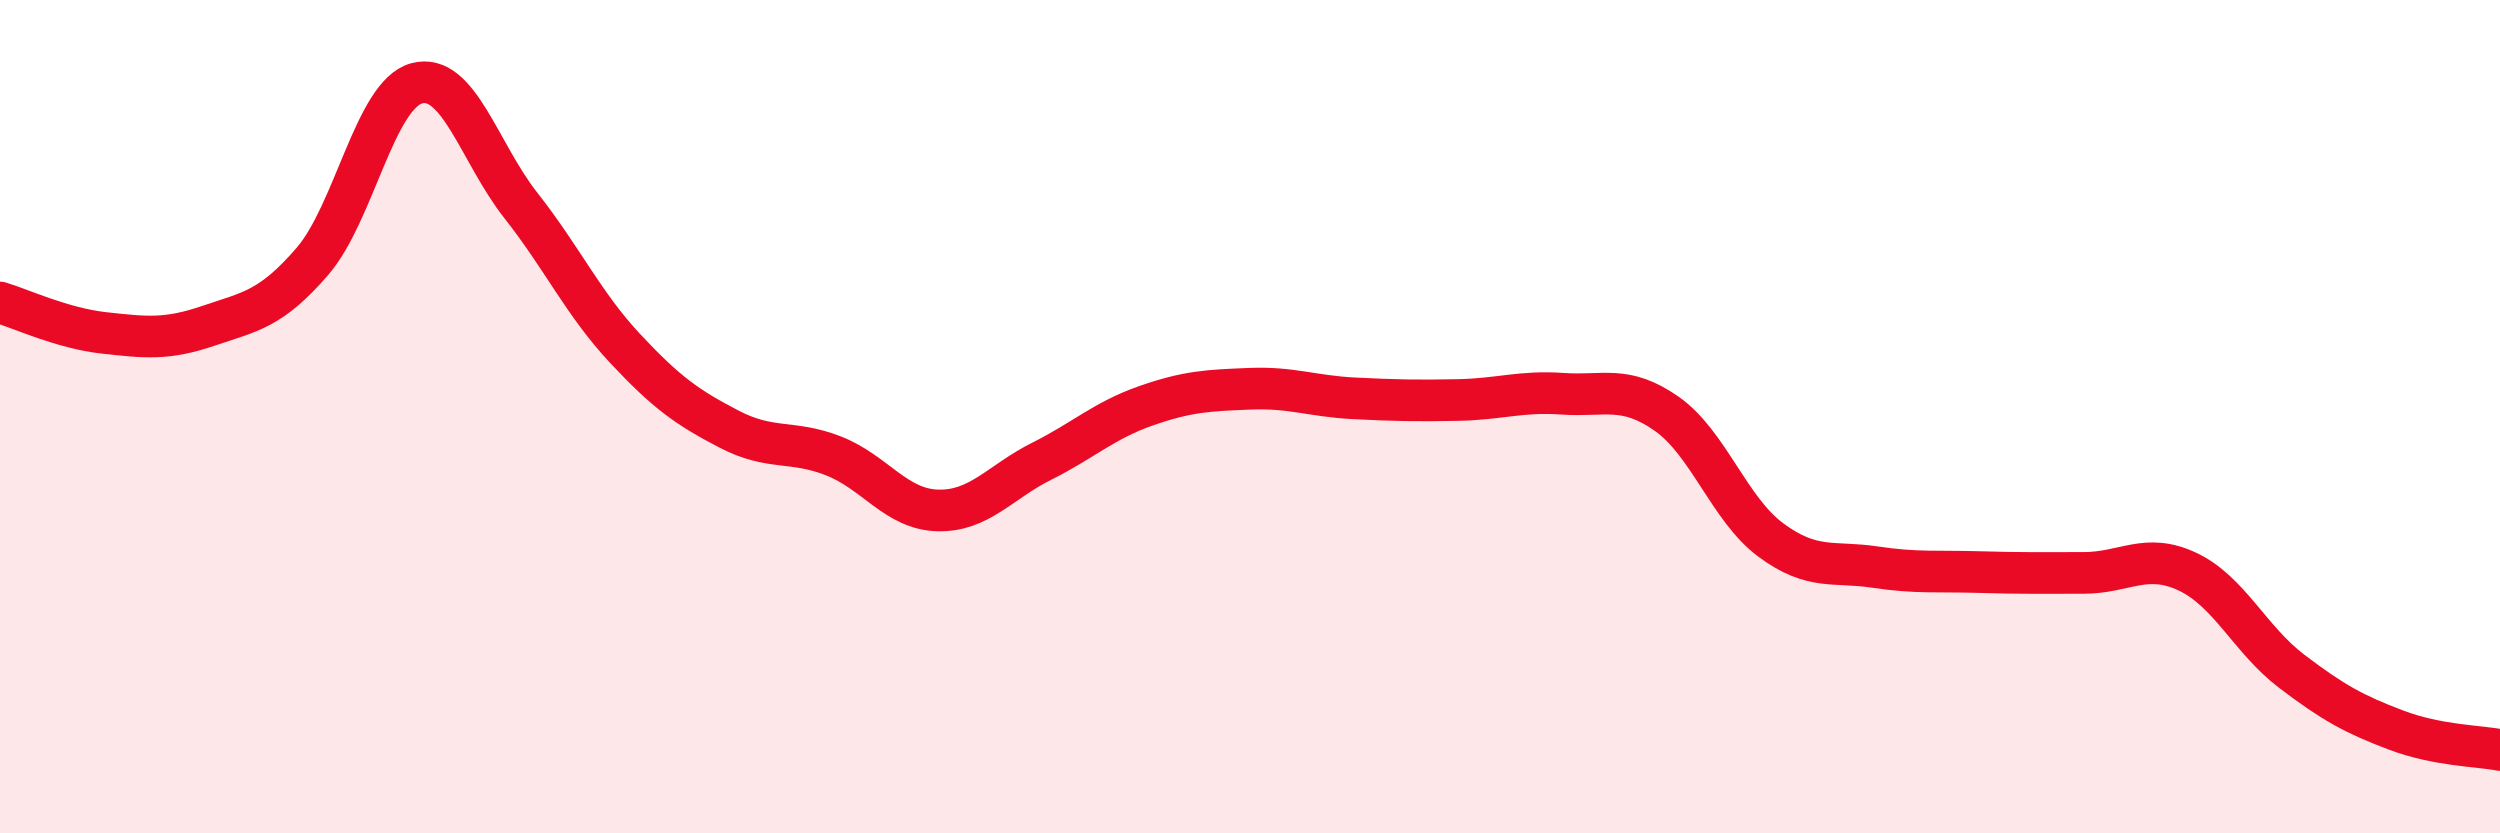 
    <svg width="60" height="20" viewBox="0 0 60 20" xmlns="http://www.w3.org/2000/svg">
      <path
        d="M 0,7.26 C 0.5,7.41 1.5,7.88 2.5,7.99 C 3.5,8.1 4,8.16 5,7.82 C 6,7.48 6.5,7.43 7.5,6.27 C 8.5,5.11 9,2.27 10,2 C 11,1.73 11.5,3.66 12.5,4.93 C 13.5,6.2 14,7.29 15,8.36 C 16,9.43 16.5,9.78 17.5,10.3 C 18.5,10.82 19,10.55 20,10.94 C 21,11.33 21.5,12.22 22.5,12.25 C 23.5,12.28 24,11.57 25,11.07 C 26,10.57 26.5,10.09 27.5,9.74 C 28.5,9.39 29,9.37 30,9.33 C 31,9.29 31.5,9.51 32.5,9.56 C 33.5,9.61 34,9.62 35,9.6 C 36,9.58 36.5,9.38 37.5,9.45 C 38.5,9.52 39,9.23 40,9.93 C 41,10.63 41.5,12.22 42.5,12.96 C 43.5,13.7 44,13.46 45,13.61 C 46,13.76 46.5,13.7 47.5,13.73 C 48.5,13.76 49,13.75 50,13.75 C 51,13.75 51.5,13.25 52.5,13.72 C 53.5,14.19 54,15.35 55,16.11 C 56,16.87 56.5,17.14 57.5,17.52 C 58.5,17.9 59.5,17.9 60,18L60 20L0 20Z"
        fill="#EB0A25"
        opacity="0.1"
        stroke-linecap="round"
        stroke-linejoin="round"
      />
      <path
        d="M 0,7.26 C 0.5,7.41 1.5,7.88 2.5,7.99 C 3.5,8.1 4,8.16 5,7.82 C 6,7.48 6.5,7.43 7.5,6.27 C 8.5,5.11 9,2.27 10,2 C 11,1.73 11.5,3.66 12.5,4.93 C 13.5,6.2 14,7.29 15,8.36 C 16,9.43 16.5,9.78 17.5,10.3 C 18.5,10.82 19,10.55 20,10.94 C 21,11.33 21.5,12.22 22.5,12.25 C 23.5,12.28 24,11.57 25,11.07 C 26,10.57 26.5,10.09 27.5,9.74 C 28.5,9.39 29,9.37 30,9.33 C 31,9.29 31.5,9.51 32.5,9.56 C 33.5,9.61 34,9.62 35,9.6 C 36,9.58 36.5,9.38 37.5,9.45 C 38.5,9.52 39,9.23 40,9.93 C 41,10.63 41.5,12.22 42.5,12.96 C 43.5,13.7 44,13.46 45,13.61 C 46,13.76 46.5,13.7 47.5,13.73 C 48.5,13.76 49,13.75 50,13.75 C 51,13.75 51.5,13.25 52.5,13.72 C 53.5,14.19 54,15.35 55,16.11 C 56,16.87 56.5,17.14 57.5,17.52 C 58.5,17.9 59.5,17.9 60,18"
        stroke="#EB0A25"
        stroke-width="1"
        fill="none"
        stroke-linecap="round"
        stroke-linejoin="round"
      />
    </svg>
  